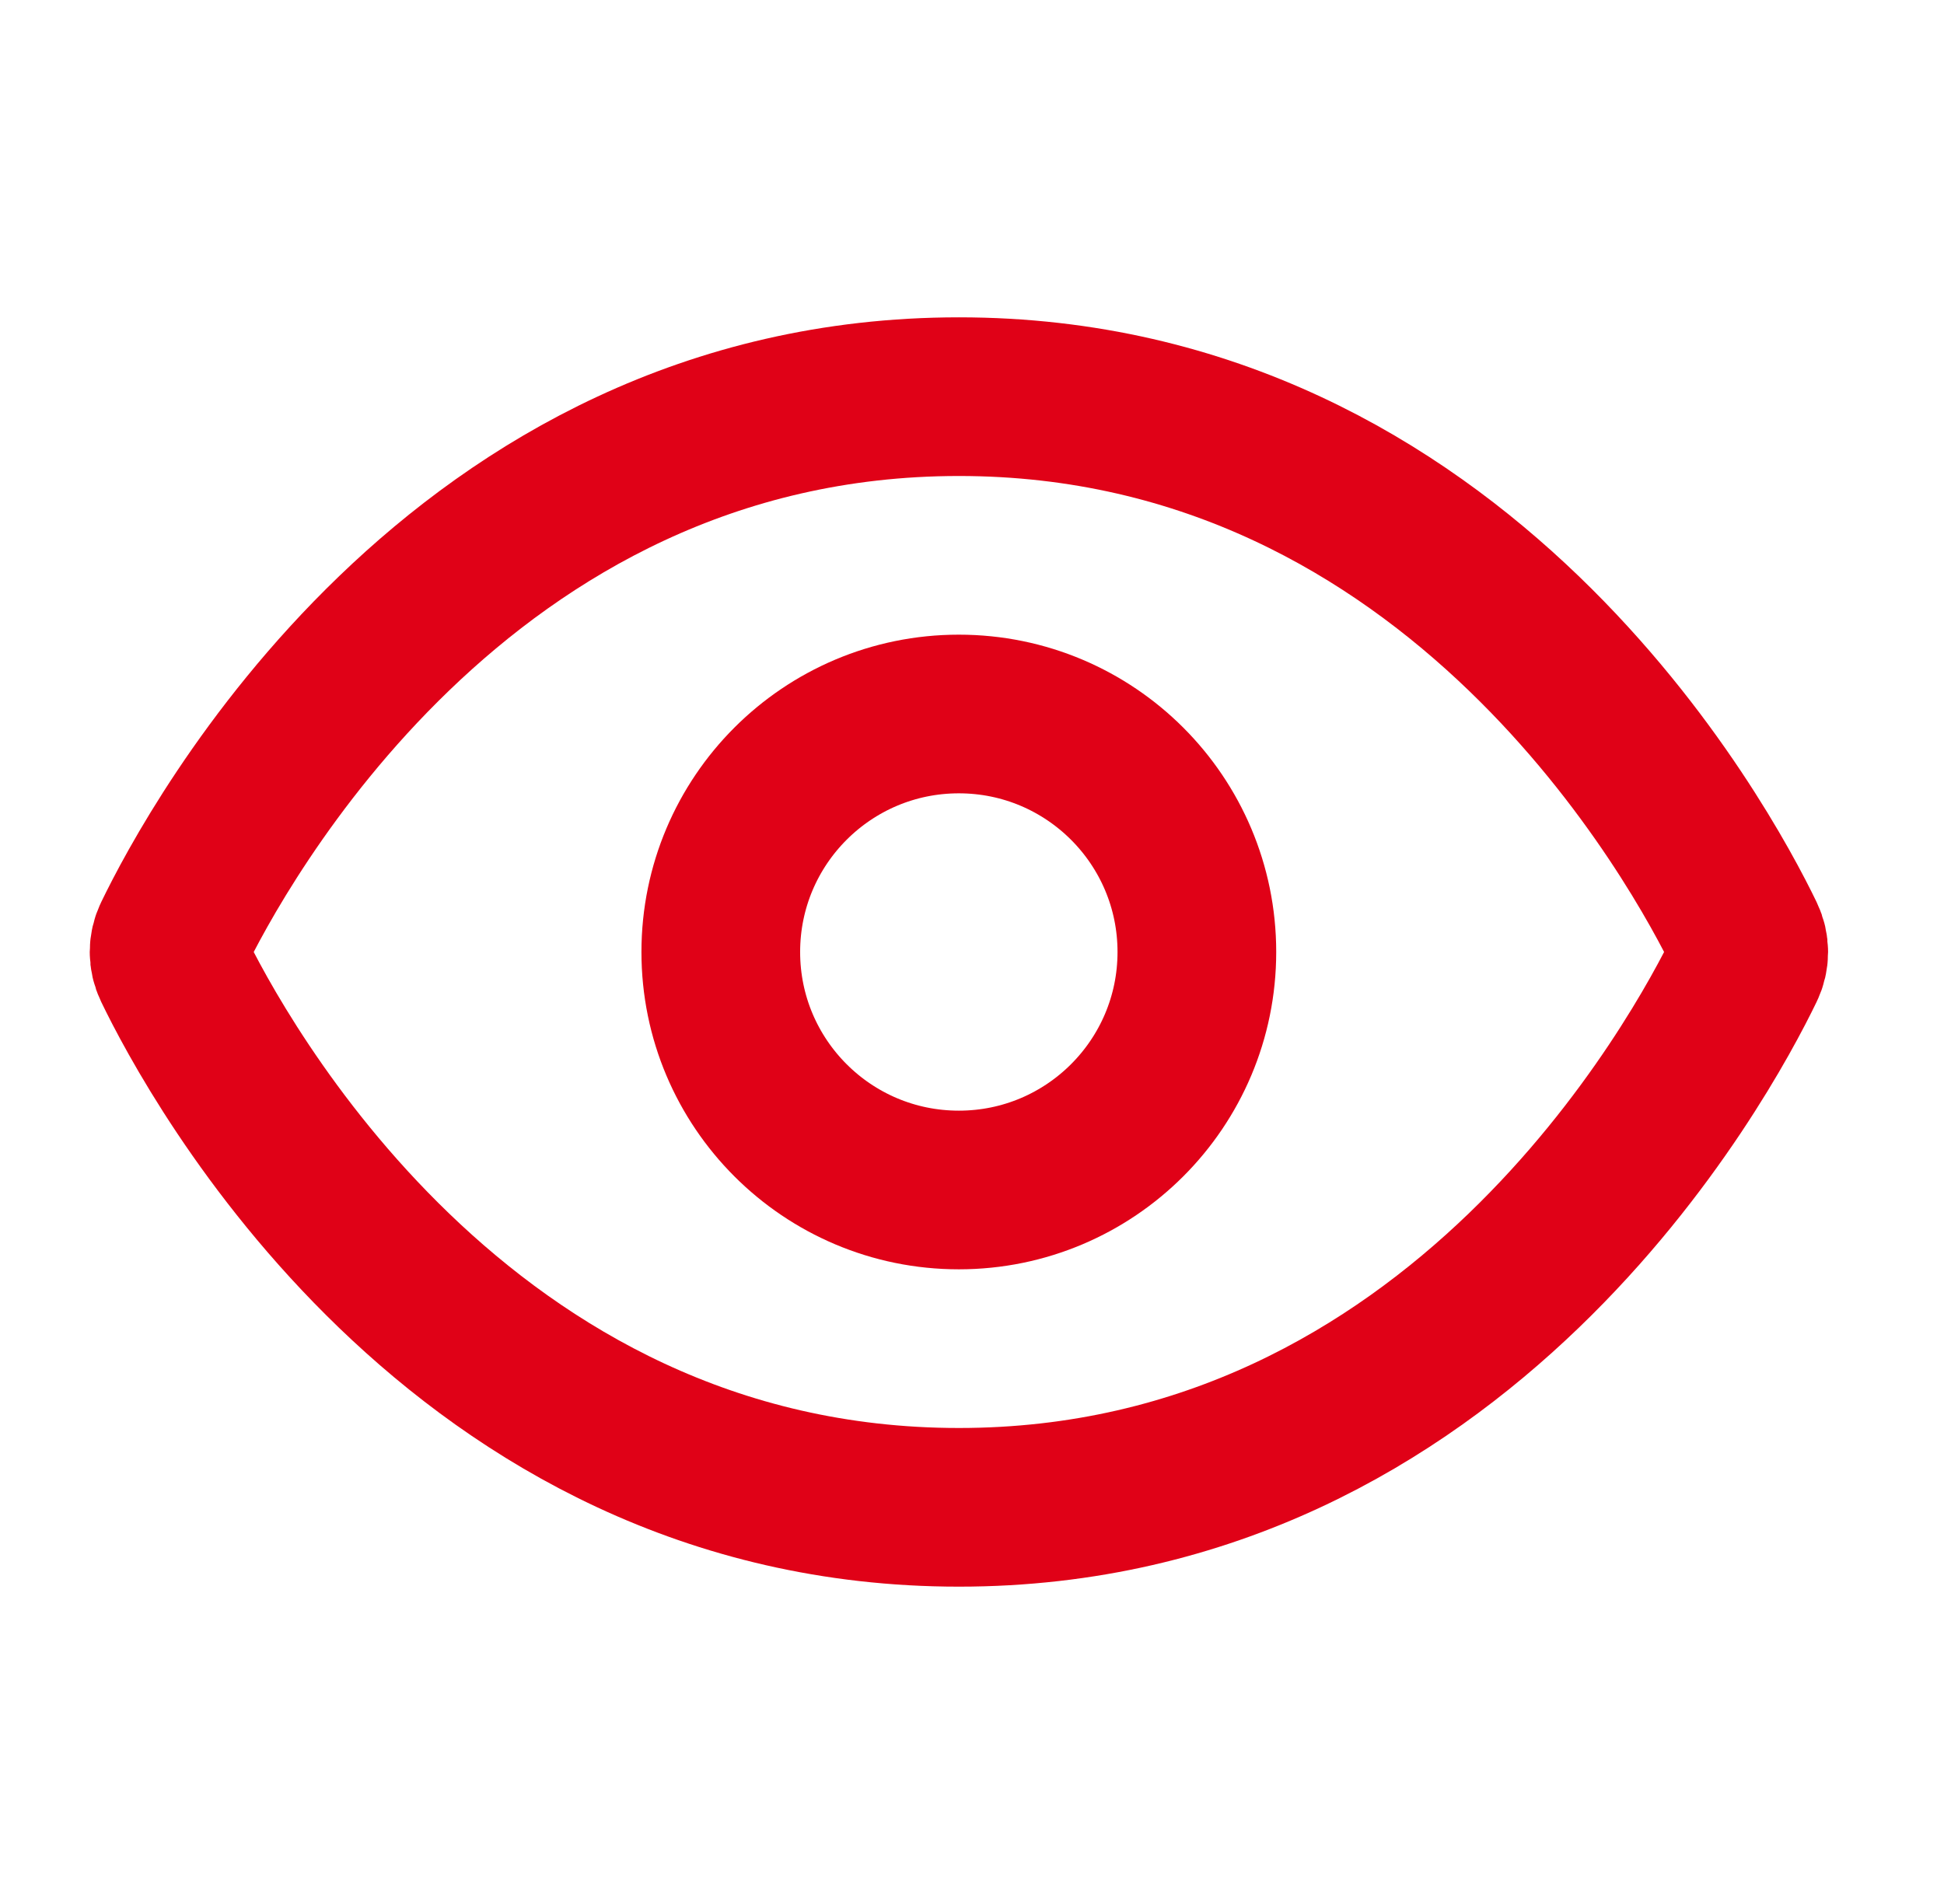 <svg width="49" height="48" viewBox="0 0 49 48" fill="none" xmlns="http://www.w3.org/2000/svg">
<path d="M24.17 10C11.556 10 5.436 21.366 4.35 23.616C4.292 23.736 4.262 23.867 4.262 24C4.262 24.133 4.292 24.264 4.35 24.384C5.434 26.634 11.554 38 24.17 38C36.786 38 42.904 26.634 43.99 24.384C44.048 24.264 44.078 24.133 44.078 24C44.078 23.867 44.048 23.736 43.99 23.616C42.906 21.366 36.786 10 24.17 10Z" stroke="#E00117" stroke-width="4" stroke-linecap="round" stroke-linejoin="round"/>
<path d="M24.168 30C27.482 30 30.168 27.314 30.168 24C30.168 20.686 27.482 18 24.168 18C20.854 18 18.168 20.686 18.168 24C18.168 27.314 20.854 30 24.168 30Z" stroke="#E00117" stroke-width="4" stroke-linecap="round" stroke-linejoin="round"/>
</svg>
